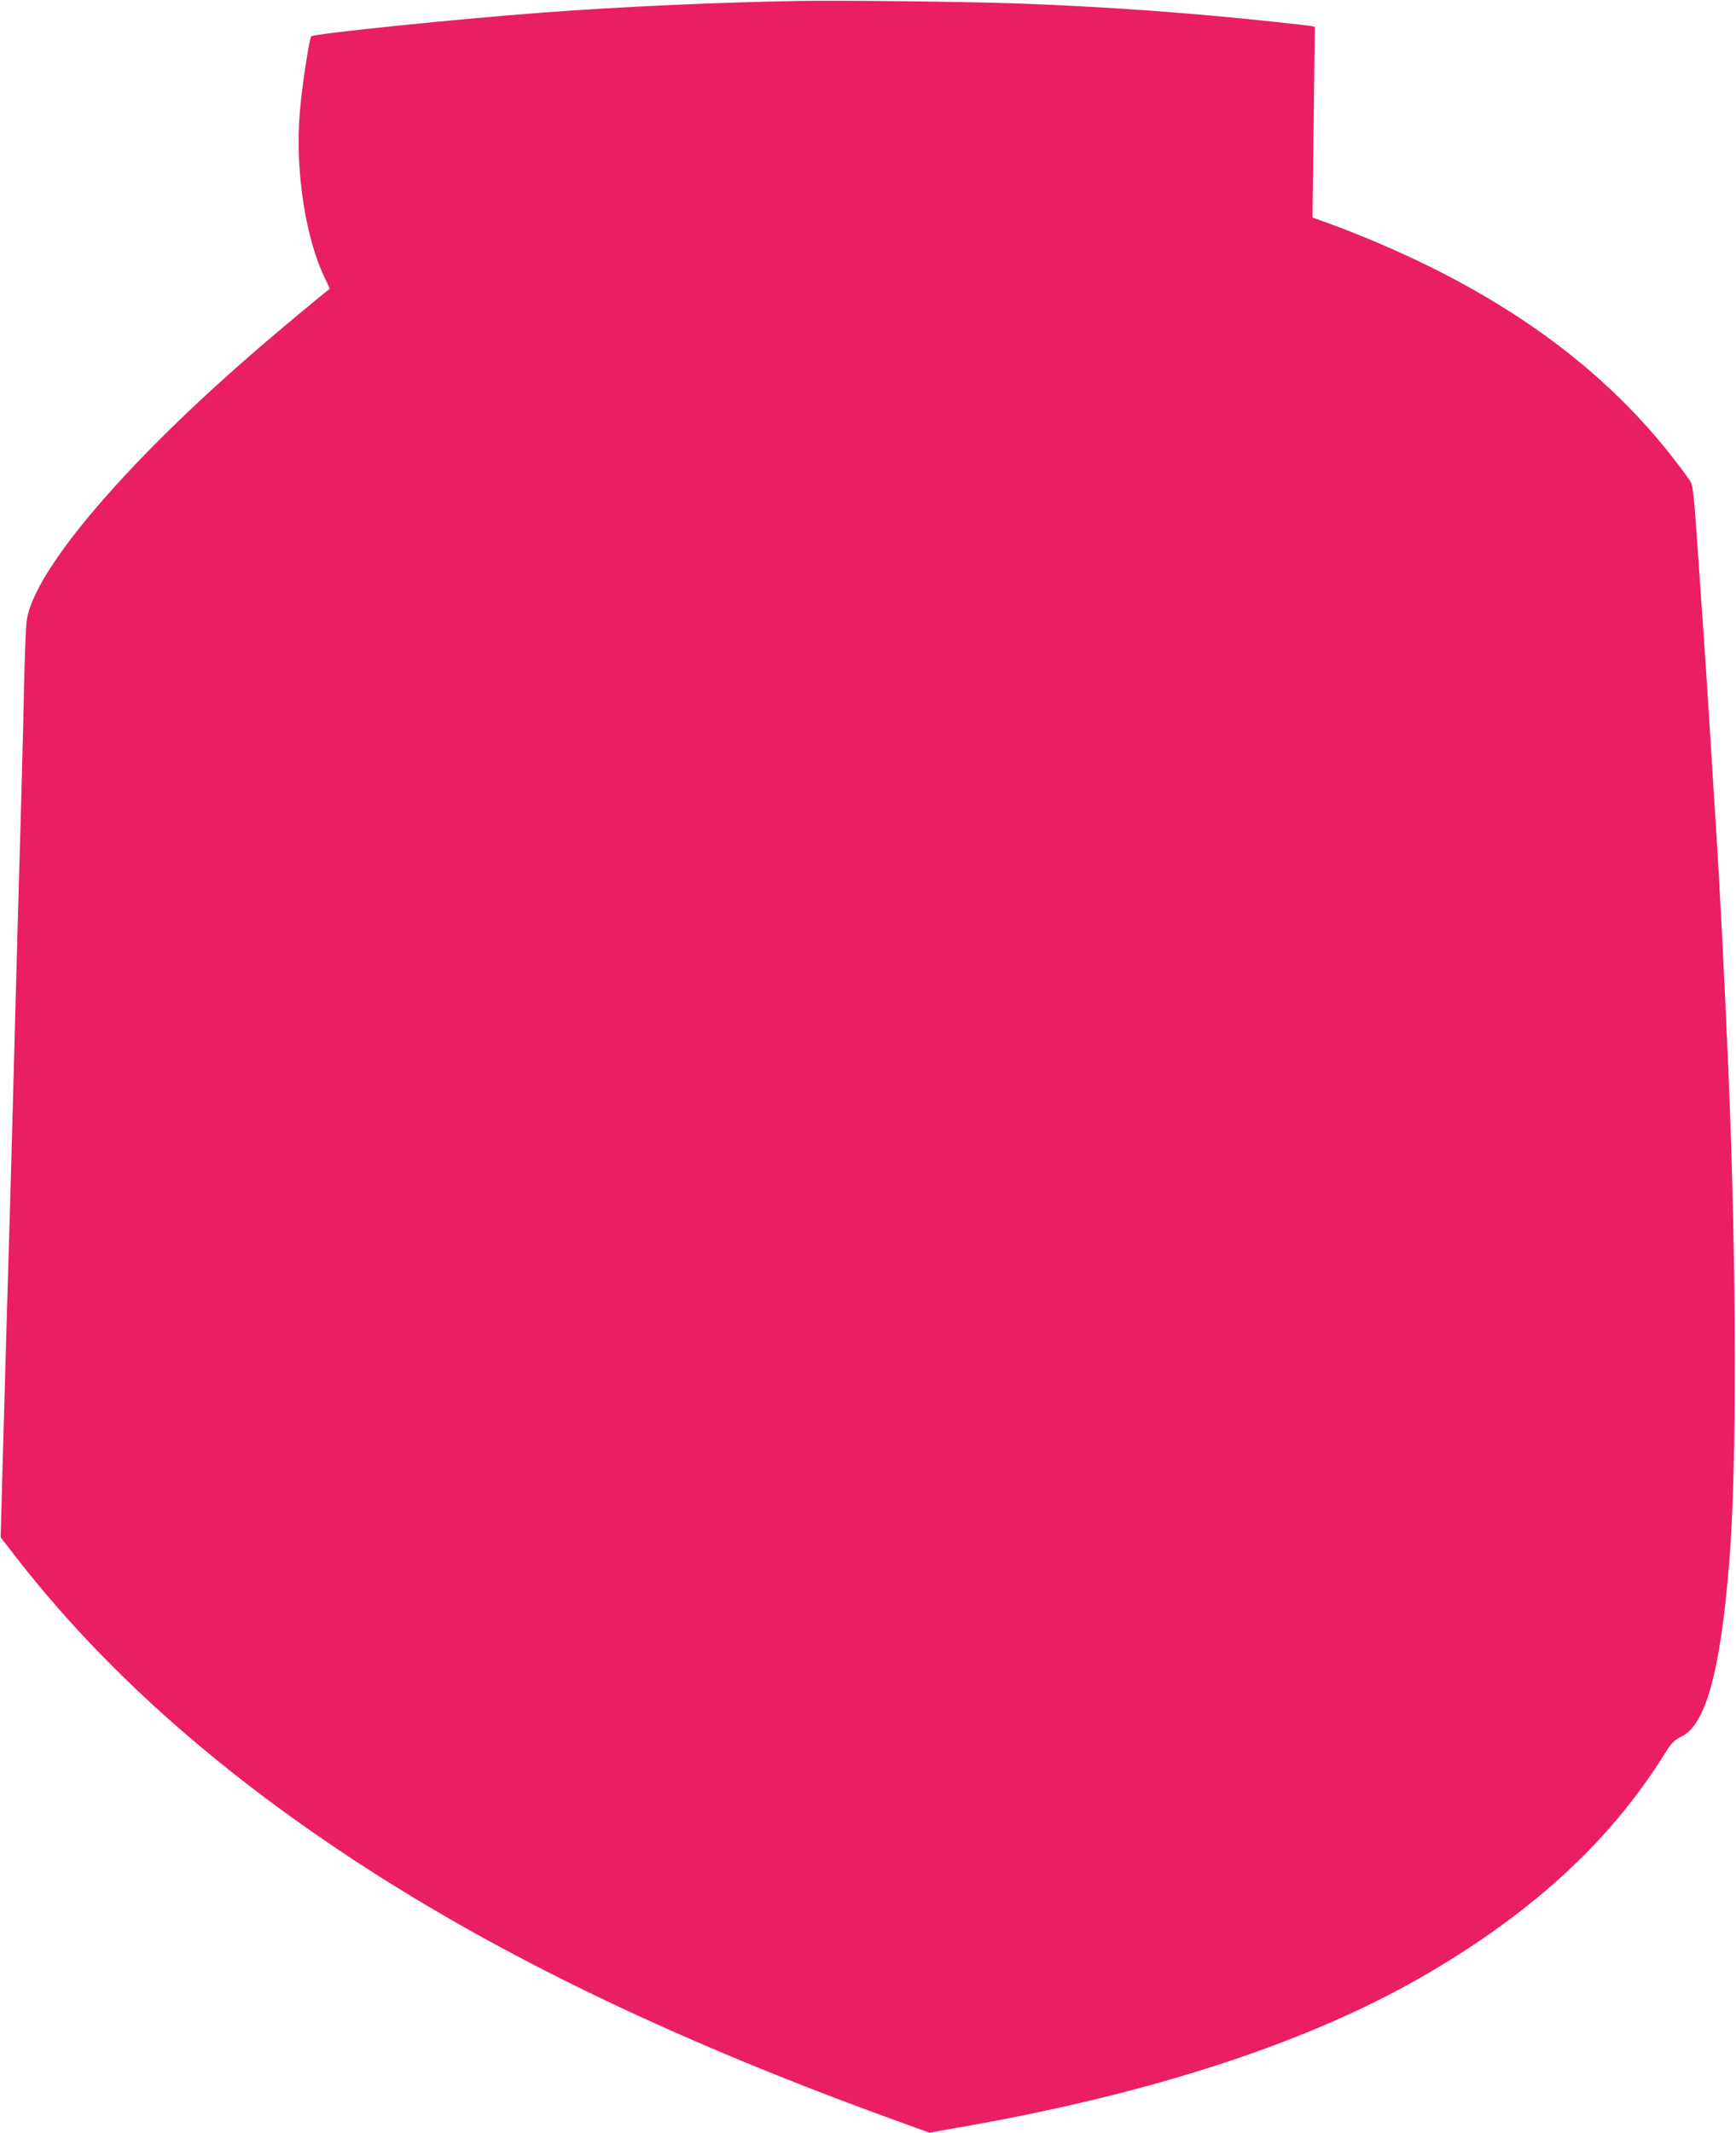 <?xml version="1.0" standalone="no"?>
<!DOCTYPE svg PUBLIC "-//W3C//DTD SVG 20010904//EN"
 "http://www.w3.org/TR/2001/REC-SVG-20010904/DTD/svg10.dtd">
<svg version="1.0" xmlns="http://www.w3.org/2000/svg"
 width="1042pt" height="1280pt" viewBox="0 0 1042 1280"
 preserveAspectRatio="xMidYMid meet">
<g transform="translate(0,1280) scale(0.1,-0.1)"
fill="#e91e63" stroke="none">
<path d="M4775 12794 c-482 -9 -1025 -33 -1511 -69 -512 -38 -1380 -127 -1396
-143 -12 -13 -58 -318 -69 -462 -28 -354 37 -765 158 -1003 13 -27 23 -50 21
-51 -12 -8 -200 -163 -333 -276 -848 -716 -1446 -1408 -1485 -1717 -5 -37 -11
-201 -15 -363 -3 -162 -10 -441 -15 -620 -16 -548 -39 -1384 -50 -1810 -11
-413 -21 -788 -41 -1445 -6 -203 -16 -570 -23 -815 l-12 -445 77 -100 c517
-670 1187 -1273 2034 -1831 898 -591 1969 -1104 3312 -1587 l151 -55 164 29
c1172 203 2125 515 2825 925 640 375 1096 796 1418 1309 49 78 62 92 106 113
147 70 235 390 288 1042 47 565 45 1765 -4 2940 -24 559 -50 1079 -75 1475 -6
88 -22 338 -35 555 -26 417 -33 512 -65 970 -40 573 -34 524 -76 583 -368 510
-861 915 -1514 1243 -213 107 -472 217 -694 295 l-38 14 7 572 7 572 -23 5
c-13 2 -112 14 -219 25 -532 57 -1037 92 -1560 111 -306 10 -1053 19 -1315 14z"/>
</g>
</svg>
